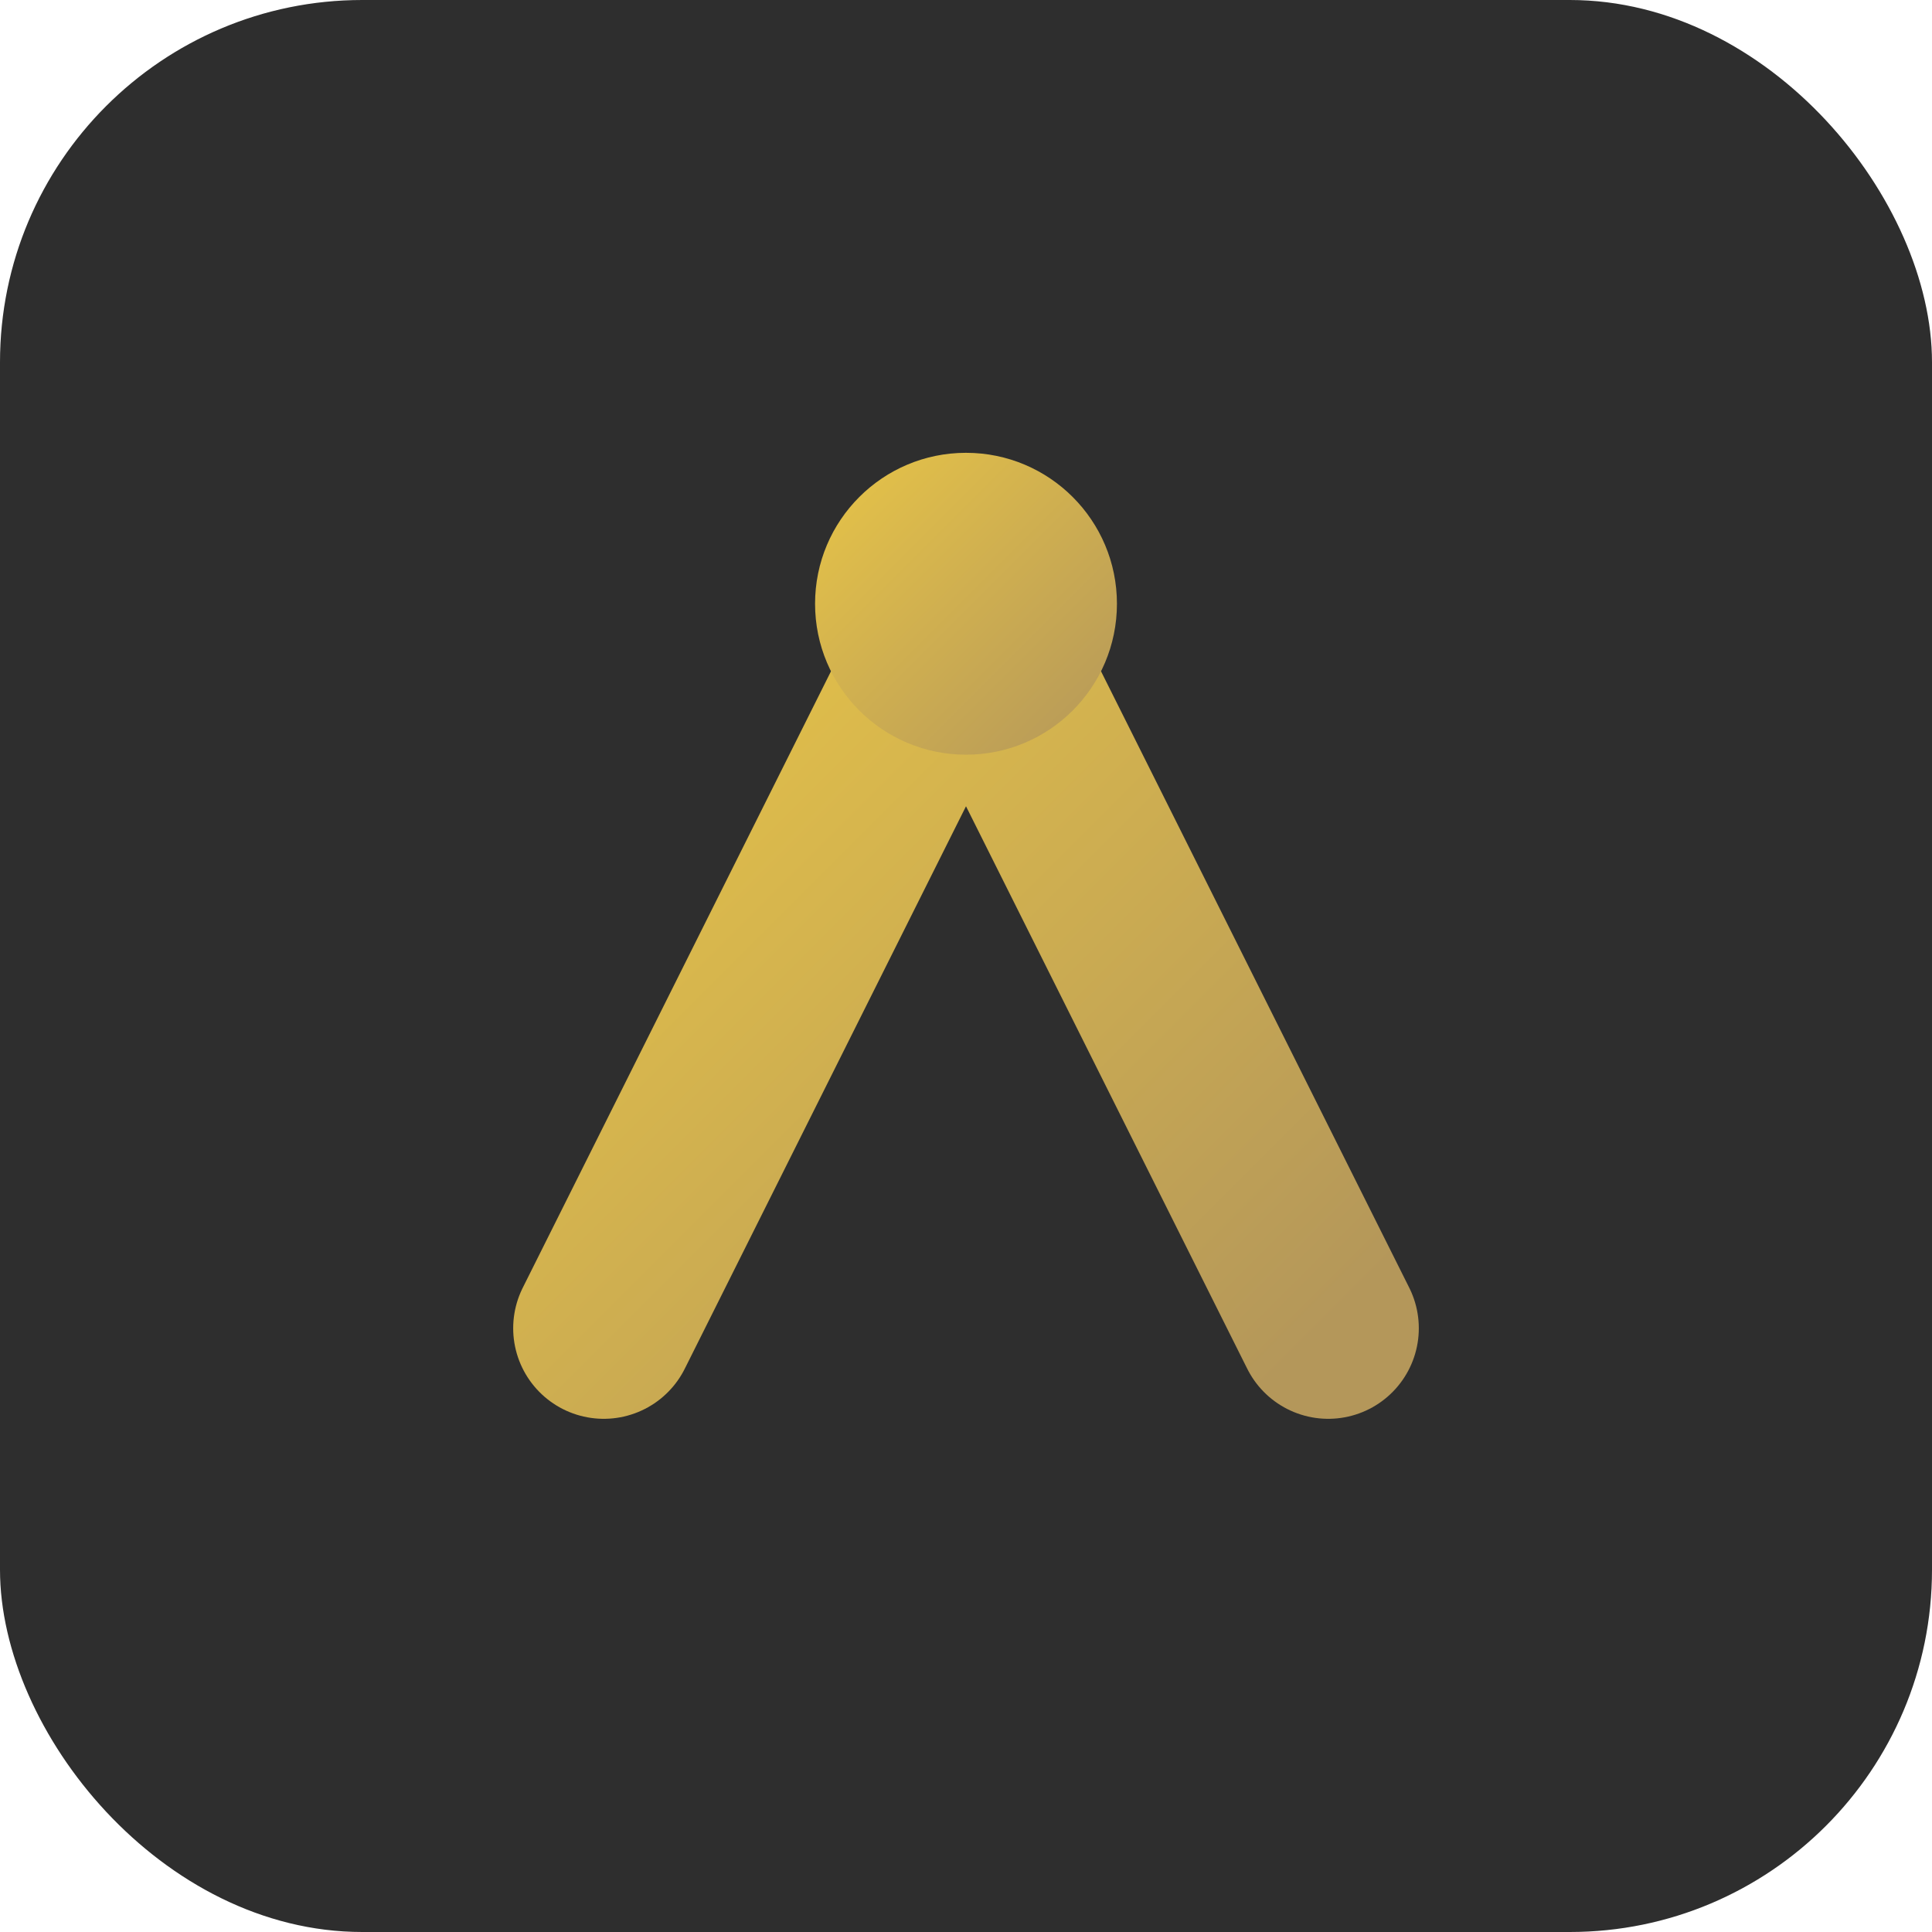 <svg xmlns="http://www.w3.org/2000/svg" viewBox="0 0 64 64">
  <defs>
    <linearGradient id="grad" x1="0%" y1="0%" x2="100%" y2="100%">
      <stop offset="0%" stop-color="#E8C547"/>
      <stop offset="100%" stop-color="#B4975A"/>
    </linearGradient>
  </defs>
  <rect width="64" height="64" rx="12" fill="#2E2E2E"/>
  <path d="M20 44L32 20l12 24" fill="none" stroke="url(#grad)" stroke-width="6" stroke-linecap="round" stroke-linejoin="round"/>
  <circle cx="32" cy="20" r="5" fill="url(#grad)"/>
</svg>


